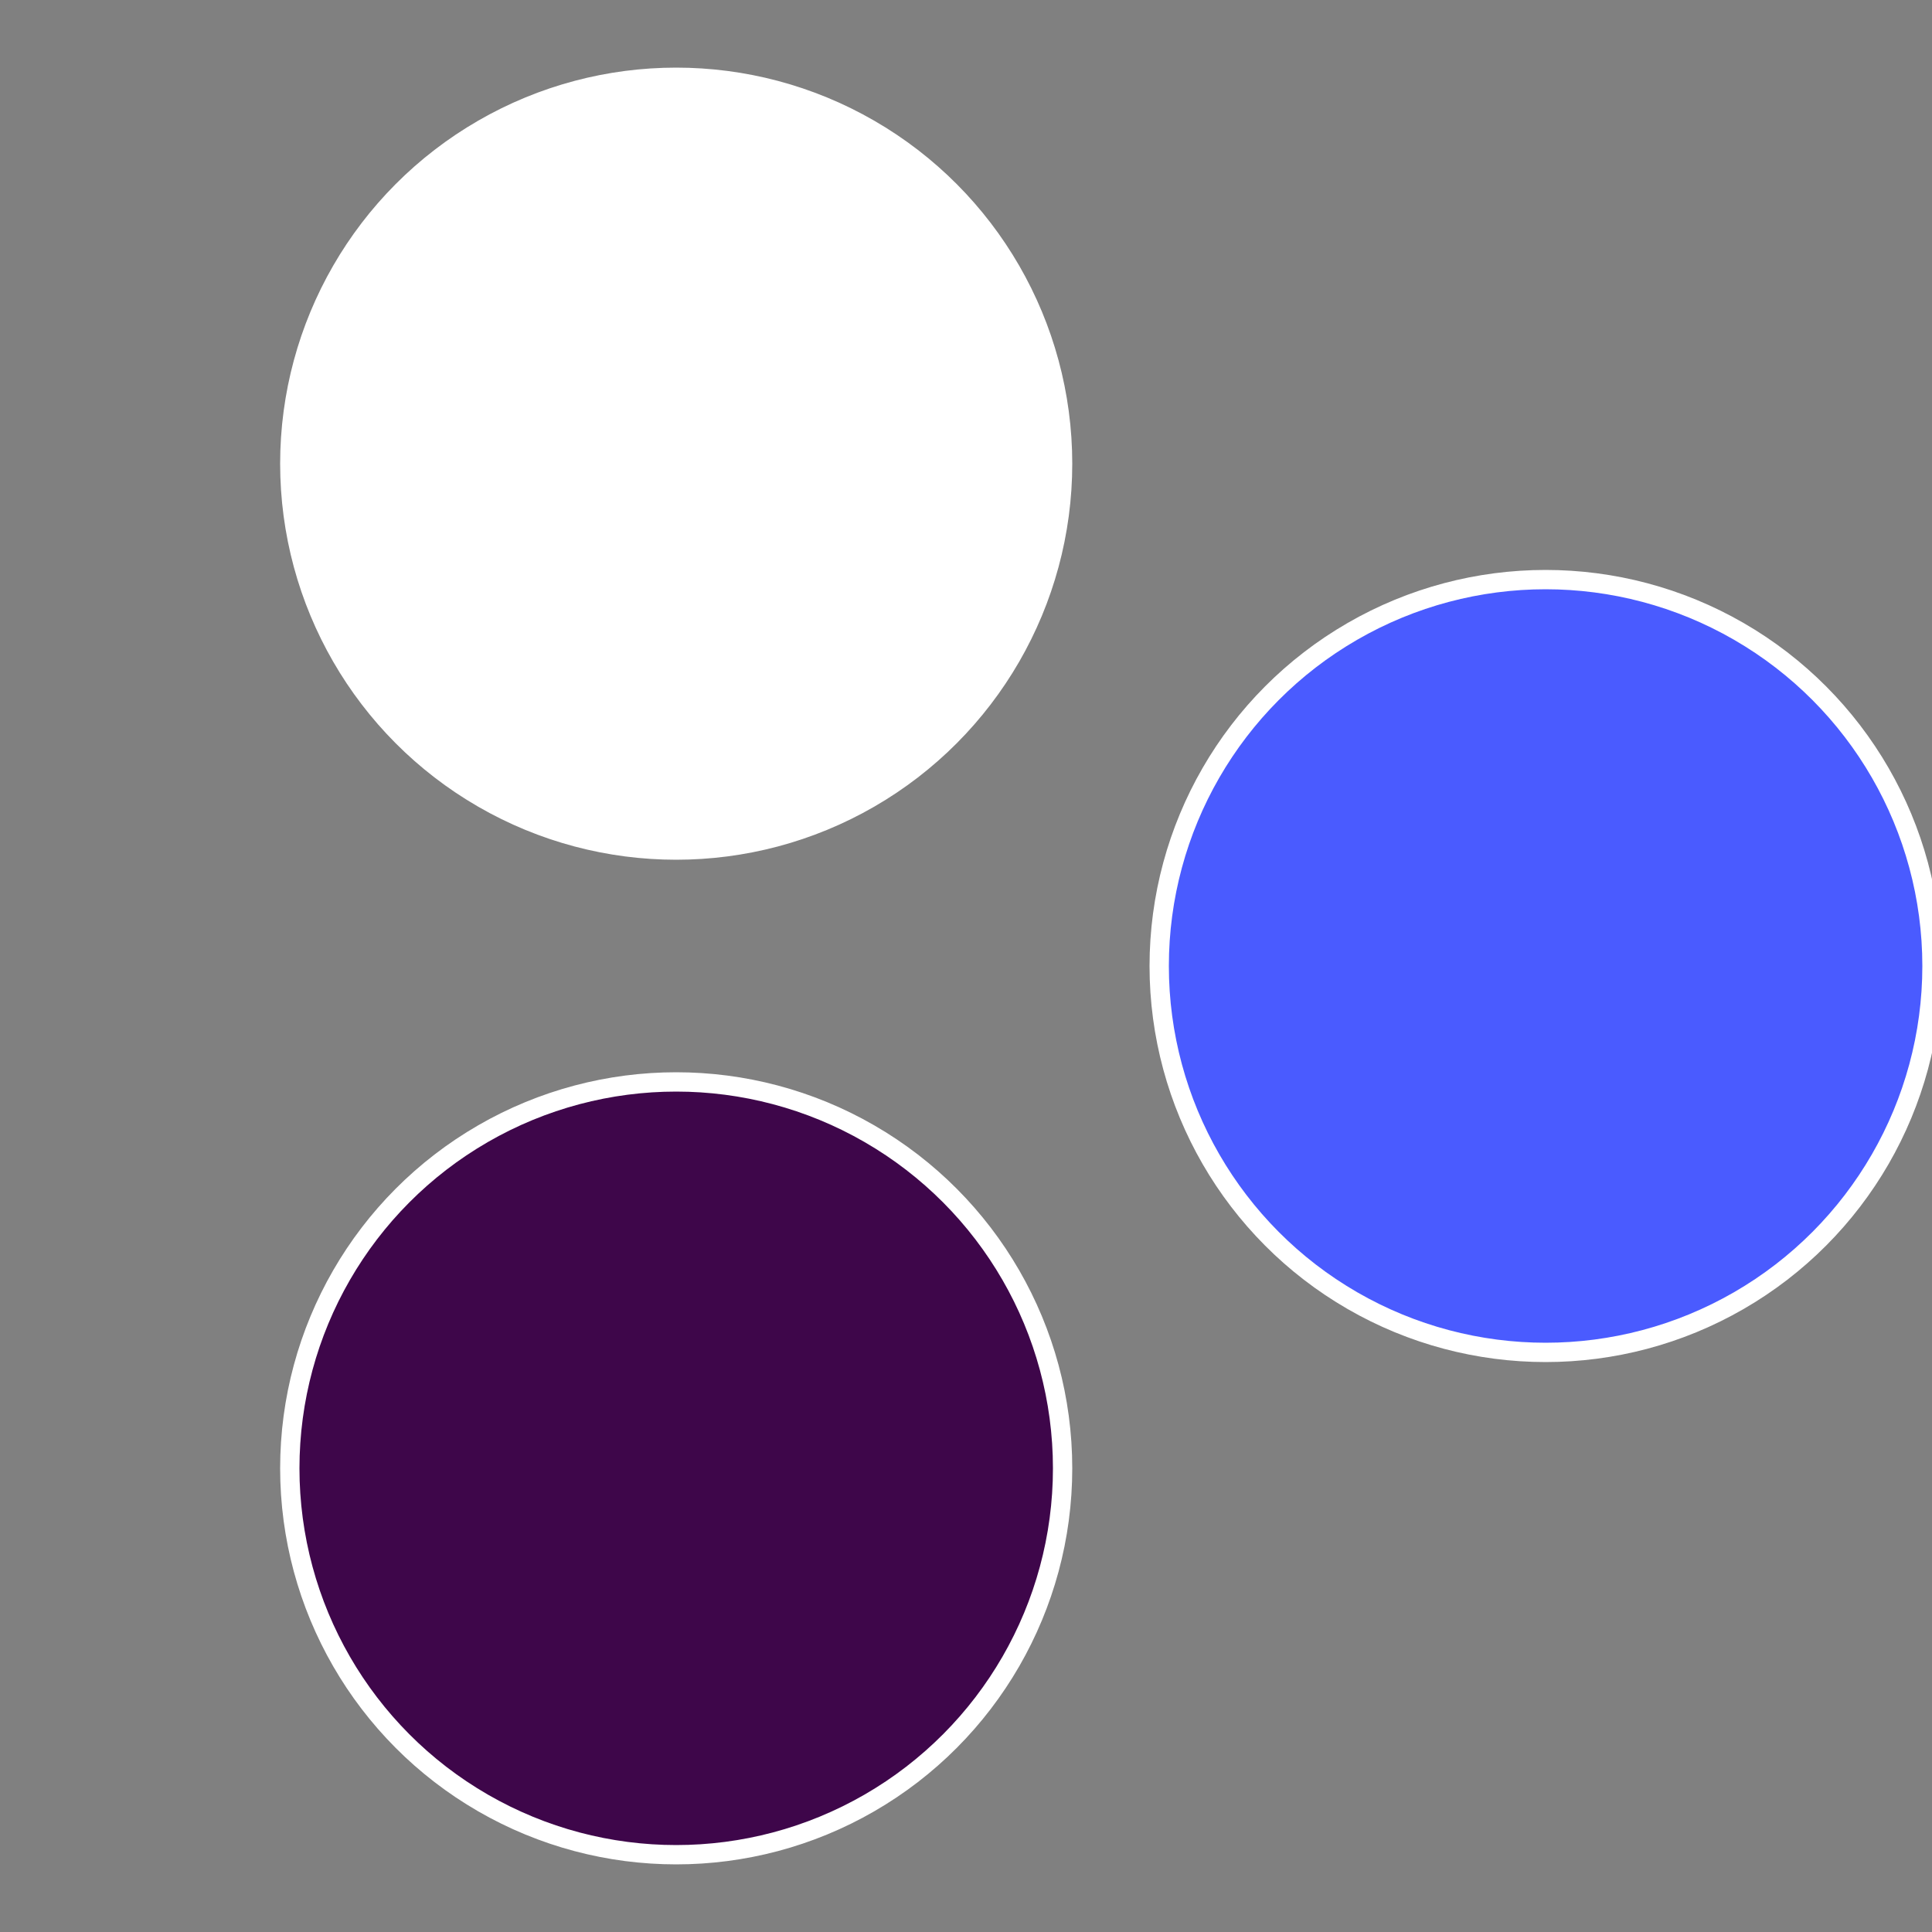 <?xml version="1.0" standalone="no"?>
<svg width="500" height="500" viewBox="-1 -1 2 2" xmlns="http://www.w3.org/2000/svg">
 
                <rect x="-1" y="-1" width="2" height="2" fill="#808080" stroke="none"/>
 
                <circle cx="0.6" cy="0" r="0.4" fill="#4a5bffffffffffffb65f3b8f" stroke="#fff" stroke-width="1%" />
             
                <circle cx="-0.3" cy="0.52" r="0.4" fill="#3e064a5bffffffffffffb65f" stroke="#fff" stroke-width="1%" />
             
                <circle cx="-0.3" cy="-0.52" r="0.4" fill="#ffffffffffffb65f3e064a5b" stroke="#fff" stroke-width="1%" />
            </svg>
